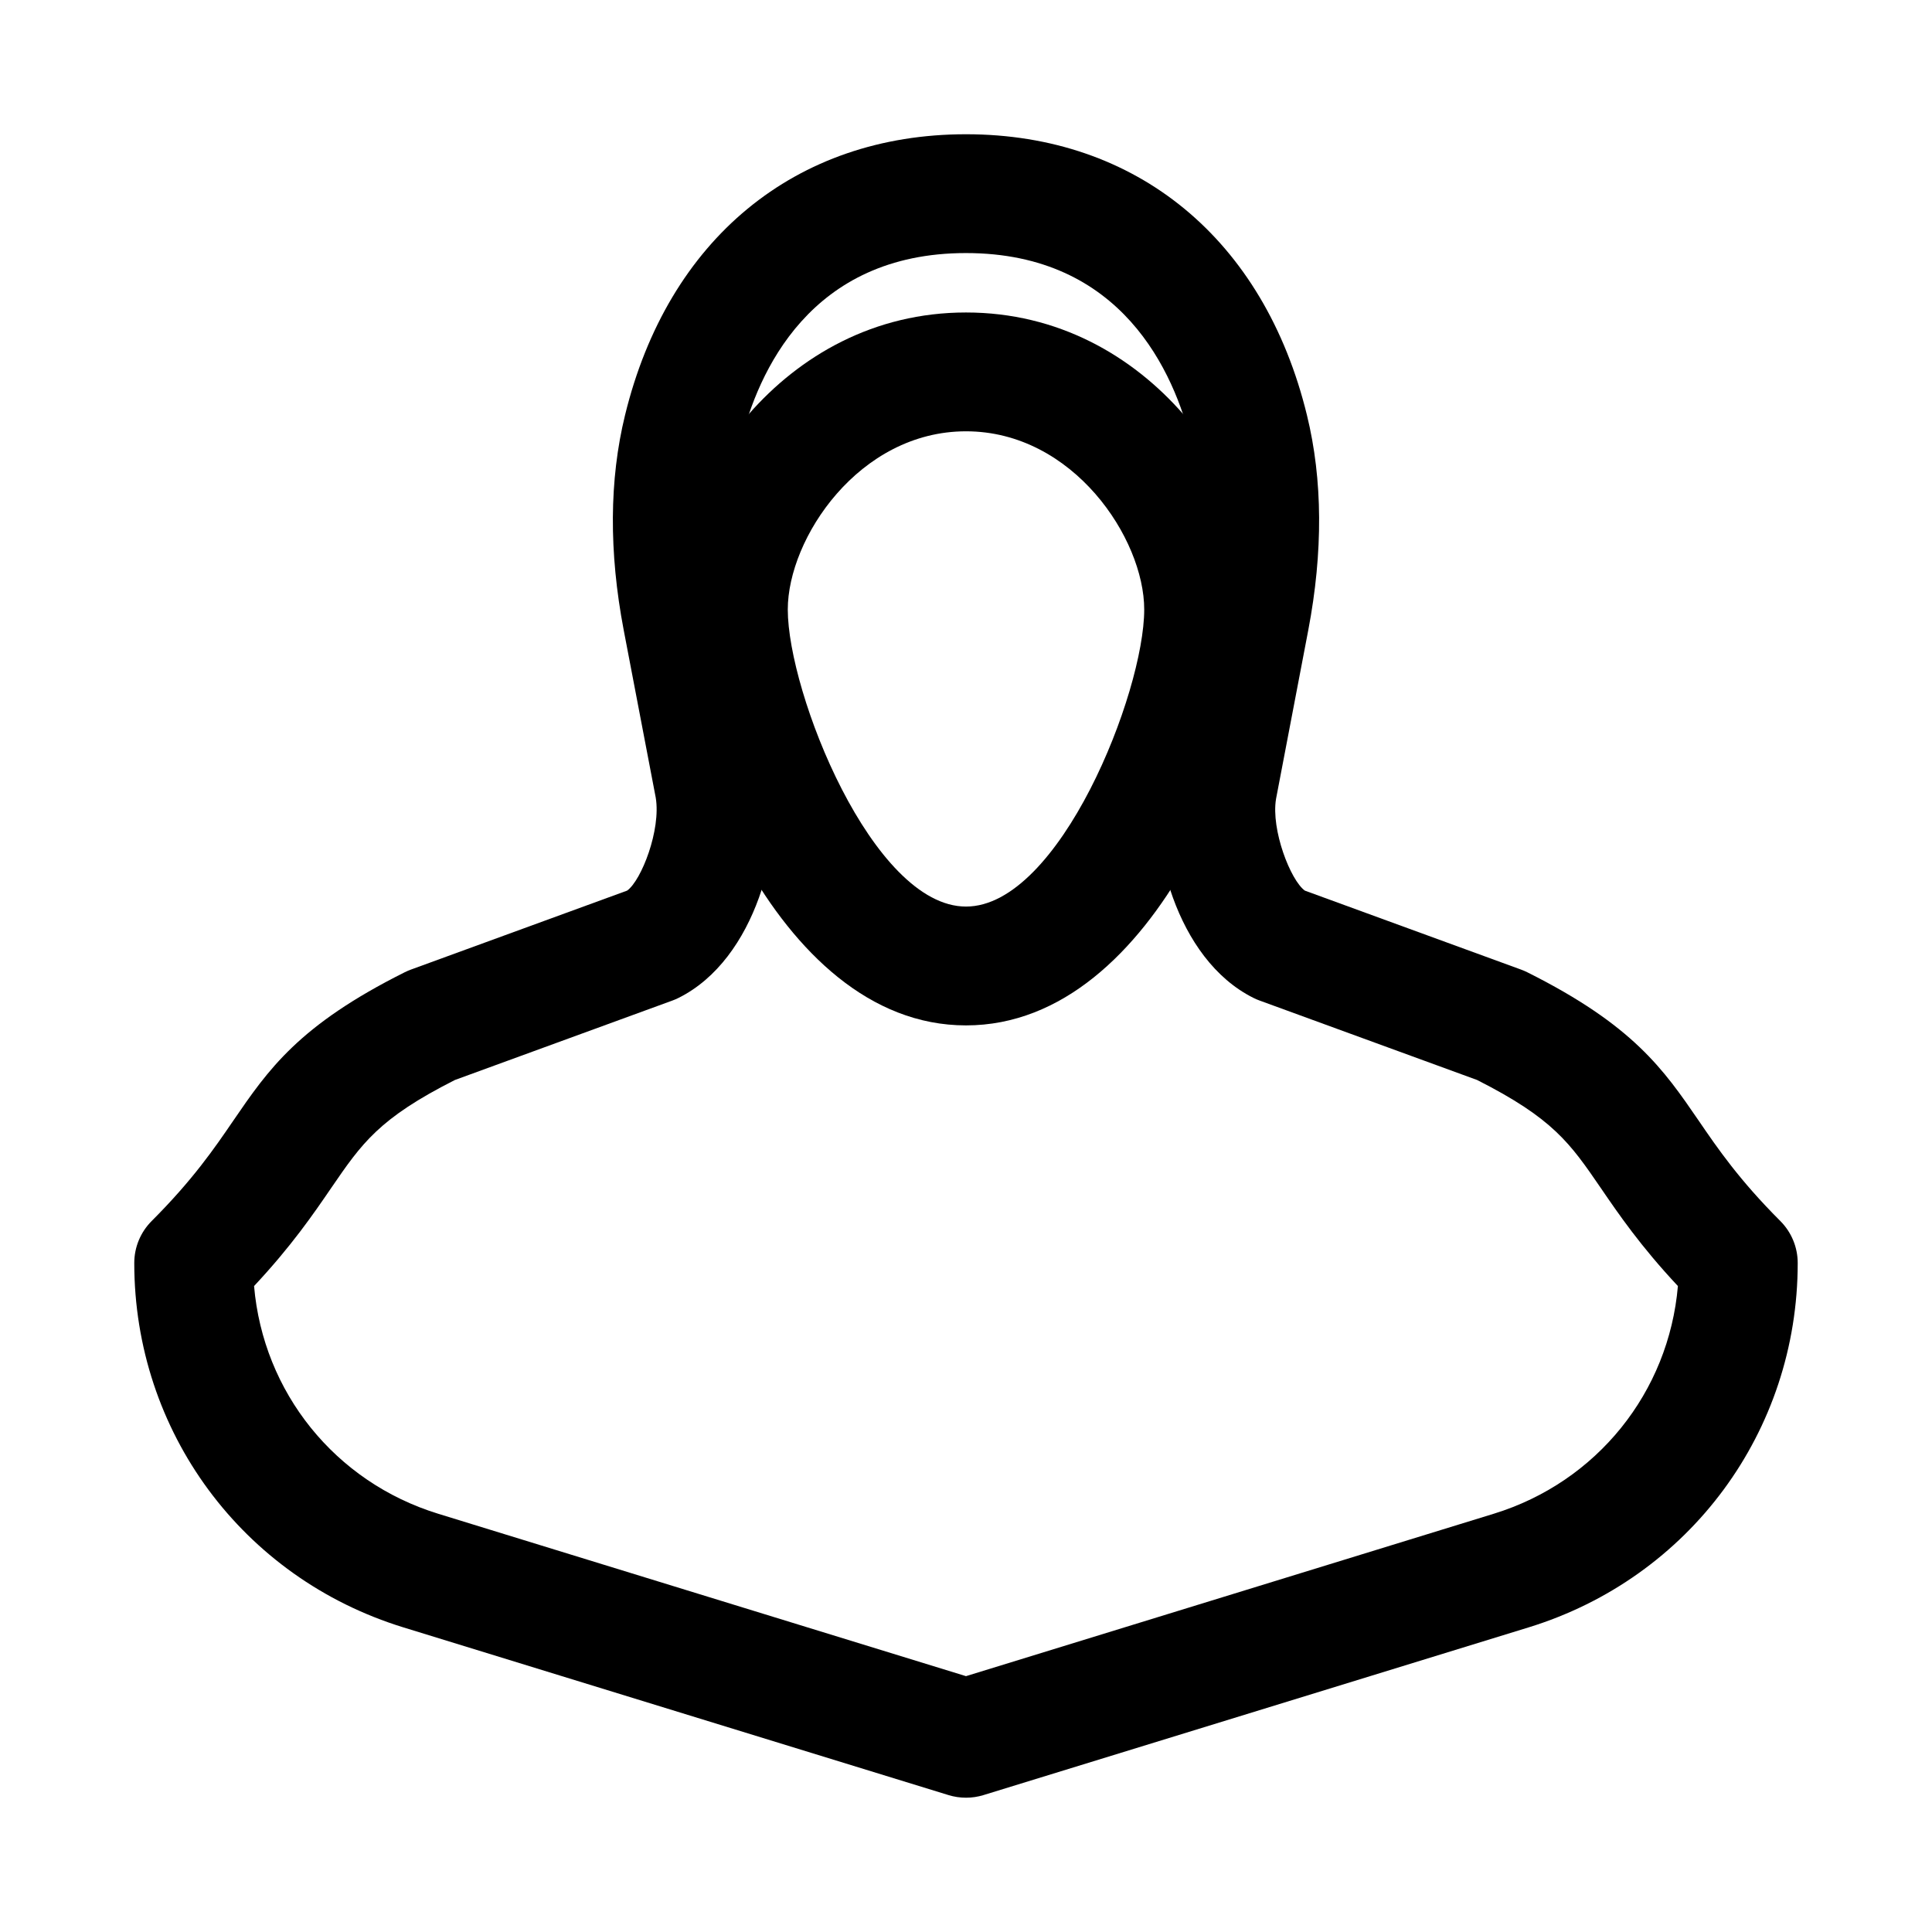 <?xml version="1.0" encoding="UTF-8"?>
<!-- Uploaded to: SVG Repo, www.svgrepo.com, Generator: SVG Repo Mixer Tools -->
<svg fill="#000000" width="800px" height="800px" version="1.1" viewBox="144 144 512 512" xmlns="http://www.w3.org/2000/svg">
 <g>
  <path d="m400 620.41c-1.566 0-3.121-0.23-4.629-0.691l-144.48-44.449c-42.648-13.129-71.309-51.922-71.309-96.555 0-4.18 1.66-8.18 4.613-11.133 10.887-10.887 16.605-19.234 21.633-26.598 9.285-13.547 17.297-25.262 45.434-39.328 0.539-0.262 1.078-0.508 1.645-0.707l57.289-20.926c3.781-2.707 9.012-16.113 7.578-24.66l-8.488-44.402c-3.938-20.68-3.828-39.836 0.355-56.934 11.359-46.621 45.141-74.449 90.359-74.449s78.996 27.828 90.359 74.461c4.18 17.082 4.289 36.238 0.355 56.918l-8.551 44.758c-1.367 8.195 3.859 21.602 7.641 24.309l57.289 20.926c0.57 0.199 1.105 0.445 1.645 0.707 28.137 14.07 36.148 25.785 45.434 39.328 5.027 7.363 10.746 15.711 21.633 26.598 2.949 2.953 4.609 6.953 4.609 11.133 0 44.633-28.66 83.426-71.309 96.555l-144.48 44.449c-1.508 0.461-3.059 0.691-4.625 0.691zm-188.67-135.59c2.414 28.105 21.418 51.922 48.816 60.348l139.85 43.031 139.85-43.035c27.398-8.426 46.402-32.242 48.816-60.348-9.902-10.578-15.699-19.051-20.48-26.047-8.086-11.793-12.578-18.359-32.75-28.566l-57.625-21.047c-0.57-0.199-1.105-0.445-1.645-0.707-20.633-10.316-27.875-41.004-25-58.285l8.609-45.109c3.09-16.207 3.09-30.871-0.016-43.559-4.582-18.836-18.449-50.43-59.762-50.43s-55.18 31.594-59.762 50.414c-3.106 12.699-3.106 27.367-0.016 43.574l8.551 44.758c2.938 17.637-4.305 48.324-24.938 58.641-0.539 0.262-1.078 0.508-1.645 0.707l-57.625 21.047c-20.172 10.207-24.66 16.773-32.75 28.566-4.785 6.996-10.582 15.469-20.484 26.047z"/>
  <path d="m400 415.74c-51.137 0-78.719-78.23-78.719-110.21 0-32.871 29.949-78.719 78.719-78.719s78.719 45.848 78.719 78.719c0 31.98-27.582 110.21-78.719 110.21zm0-157.44c-28.398 0-47.23 28.43-47.23 47.23 0 22.047 22.465 78.719 47.23 78.719 24.77 0 47.23-56.672 47.23-78.719 0-18.801-18.836-47.23-47.23-47.23z"/>
 </g>
</svg>